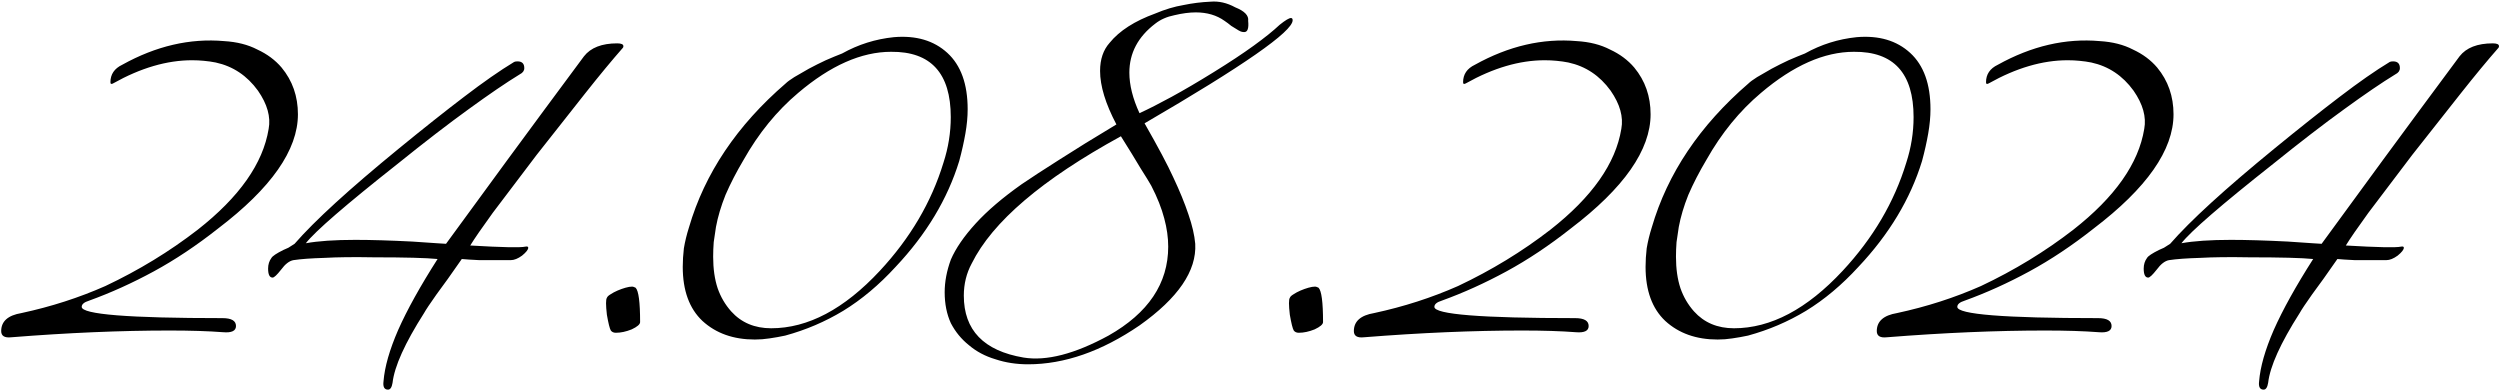 <?xml version="1.0" encoding="UTF-8"?> <svg xmlns="http://www.w3.org/2000/svg" width="888" height="139" viewBox="0 0 888 139" fill="none"><path d="M79.223 118C74.023 117.6 67.689 117.4 60.223 117.4C42.889 117.4 24.156 118.2 4.023 119.8C1.623 120.067 0.423 119.333 0.423 117.6C0.423 114.133 2.823 112 7.623 111.2C18.156 108.933 28.089 105.733 37.423 101.6C49.289 96 60.223 89.333 70.223 81.6C85.023 70 93.423 58.067 95.423 45.8C96.223 41.533 94.956 37 91.623 32.2C87.756 26.867 82.756 23.533 76.623 22.2C75.289 21.933 73.889 21.733 72.423 21.6C71.089 21.467 69.689 21.4 68.223 21.4C59.289 21.4 49.956 24.133 40.223 29.6C39.556 30 39.223 29.867 39.223 29.2C39.223 26.4 40.623 24.333 43.423 23C55.423 16.333 67.489 13.533 79.623 14.6C84.156 14.867 88.089 15.867 91.423 17.6C94.889 19.2 97.756 21.333 100.023 24C103.889 28.667 105.823 34.2 105.823 40.6C105.823 53.267 96.356 66.8 77.423 81.2C69.823 87.2 62.223 92.267 54.623 96.4C47.023 100.533 39.356 104 31.623 106.8C29.889 107.333 29.023 108.067 29.023 109C29.023 111.667 45.689 113 79.023 113C82.223 113 83.823 113.933 83.823 115.8C83.823 117.533 82.289 118.267 79.223 118ZM139.429 136C139.162 137.6 138.629 138.4 137.829 138.4C136.496 138.4 135.962 137.4 136.229 135.4C136.629 130.333 138.362 124.267 141.429 117.2C144.629 110 149.296 101.6 155.429 92C151.429 91.6 143.896 91.4 132.829 91.4C125.762 91.267 119.896 91.333 115.229 91.6C110.562 91.733 106.896 92 104.229 92.4C102.762 92.667 101.296 93.8 99.829 95.8C98.362 97.667 97.362 98.6 96.829 98.6C95.762 98.6 95.229 97.533 95.229 95.4C95.229 93.933 95.629 92.667 96.429 91.6C96.829 90.933 98.229 90 100.629 88.8C101.296 88.533 101.896 88.267 102.429 88C103.096 87.6 103.829 87.133 104.629 86.6C108.229 82.467 113.096 77.6 119.229 72C125.362 66.4 132.829 60 141.629 52.8C150.429 45.6 158.162 39.467 164.829 34.4C171.629 29.2 177.562 25.067 182.629 22C182.896 21.867 183.296 21.8 183.829 21.8C185.429 21.8 186.229 22.6 186.229 24.2C186.229 25.133 185.696 25.867 184.629 26.4C179.829 29.333 173.762 33.467 166.429 38.8C159.229 44 150.829 50.467 141.229 58.2C122.829 72.733 111.962 82.133 108.629 86.4C113.029 85.6 118.896 85.2 126.229 85.2C131.829 85.2 138.562 85.4 146.429 85.8C150.296 86.067 153.229 86.267 155.229 86.4C157.229 86.533 158.296 86.6 158.429 86.6C164.829 77.8 172.096 67.867 180.229 56.8C188.362 45.733 197.429 33.467 207.429 20C209.829 16.933 213.762 15.4 219.229 15.4C220.696 15.4 221.429 15.733 221.429 16.4C221.429 16.667 221.362 16.867 221.229 17C217.362 21.4 212.896 26.8 207.829 33.2C202.896 39.467 197.162 46.733 190.629 55C184.229 63.4 179.029 70.267 175.029 75.6C171.162 80.933 168.496 84.8 167.029 87.2C178.362 87.867 184.896 88 186.629 87.6C187.296 87.467 187.629 87.6 187.629 88C187.629 88.667 186.896 89.6 185.429 90.8C183.962 91.867 182.629 92.4 181.429 92.4C176.896 92.4 173.162 92.4 170.229 92.4C167.429 92.267 165.362 92.133 164.029 92C160.429 97.2 157.429 101.4 155.029 104.6C152.762 107.8 151.296 110 150.629 111.2C143.829 121.867 140.096 130.133 139.429 136ZM227.366 114.4C227.366 115.2 226.366 116.067 224.366 117C222.366 117.8 220.5 118.2 218.766 118.2C217.966 118.2 217.366 117.933 216.966 117.4C216.566 116.733 216.1 114.867 215.566 111.8C215.166 108.333 215.166 106.333 215.566 105.8C215.7 105.4 216.1 105 216.766 104.6C217.566 104.067 218.433 103.6 219.366 103.2C220.3 102.8 221.233 102.467 222.166 102.2C223.1 101.933 223.9 101.8 224.566 101.8C224.833 101.8 225.233 101.933 225.766 102.2C226.833 103.267 227.366 107.333 227.366 114.4ZM279.113 29.6C279.647 29.067 280.647 28.333 282.113 27.4C283.713 26.467 285.447 25.467 287.313 24.4C289.313 23.333 291.313 22.333 293.313 21.4C295.447 20.467 297.38 19.667 299.113 19C304.847 15.8 310.98 13.867 317.513 13.2C325.38 12.533 331.713 14.4 336.513 18.8C341.313 23.2 343.713 29.867 343.713 38.8C343.713 41.467 343.447 44.333 342.913 47.4C342.38 50.467 341.647 53.733 340.713 57.2C336.58 70.667 329.047 83.2 318.113 94.8C312.247 101.2 306.047 106.4 299.513 110.4C293.113 114.267 286.247 117.2 278.913 119.2C277.047 119.6 275.18 119.933 273.313 120.2C271.58 120.467 269.847 120.6 268.113 120.6C260.513 120.6 254.313 118.4 249.513 114C244.847 109.6 242.513 103.2 242.513 94.8C242.513 92.667 242.647 90.467 242.913 88.2C243.313 85.8 243.913 83.333 244.713 80.8C250.313 61.6 261.78 44.533 279.113 29.6ZM316.513 18.4C305.98 18.4 294.98 23.267 283.513 33C275.913 39.4 269.447 47.333 264.113 56.8C261.58 61.067 259.447 65.2 257.713 69.2C256.113 73.2 254.98 77 254.313 80.6C254.047 82.467 253.78 84.267 253.513 86C253.38 87.733 253.313 89.467 253.313 91.2C253.313 95.467 253.847 99.2 254.913 102.4C255.98 105.467 257.58 108.2 259.713 110.6C263.313 114.6 268.047 116.6 273.913 116.6C286.98 116.6 299.847 109.8 312.513 96.2C323.313 84.6 330.847 71.8 335.113 57.8C336.847 52.467 337.713 47.067 337.713 41.6C337.713 26 330.647 18.267 316.513 18.4ZM424.548 86.6C425.081 96.2 418.481 105.867 404.748 115.6C391.281 124.8 378.081 129.4 365.148 129.4C361.014 129.4 357.148 128.8 353.548 127.6C349.948 126.533 346.814 124.867 344.148 122.6C341.481 120.467 339.348 117.867 337.748 114.8C336.281 111.6 335.548 107.933 335.548 103.8C335.548 100.067 336.281 96.2 337.748 92.2C339.481 88.2 342.414 83.933 346.548 79.4C350.681 74.867 356.148 70.2 362.948 65.4C366.281 63.133 370.681 60.267 376.148 56.8C381.748 53.2 388.548 49 396.548 44.2C392.681 36.867 390.748 30.533 390.748 25.2C390.748 21.067 391.881 17.733 394.148 15.2C397.614 10.933 403.014 7.467 410.348 4.8C413.814 3.333 417.148 2.333 420.348 1.8C423.548 1.133 426.748 0.733 429.948 0.6C432.881 0.333 435.814 1 438.748 2.6C442.081 3.933 443.614 5.533 443.348 7.4C443.614 10.067 443.148 11.4 441.948 11.4C441.548 11.4 441.148 11.333 440.748 11.2C440.481 11.067 440.214 10.933 439.948 10.8C439.148 10.267 438.281 9.733 437.348 9.2C436.548 8.533 435.748 7.933 434.948 7.4C432.148 5.4 428.748 4.4 424.748 4.4C422.481 4.4 419.948 4.733 417.148 5.4C414.481 5.933 412.214 6.933 410.348 8.4C404.214 13.067 401.148 18.867 401.148 25.8C401.148 30.2 402.348 35 404.748 40.2C407.948 38.733 411.748 36.8 416.148 34.4C420.548 32 425.548 29.067 431.148 25.6C436.748 22.133 441.481 19 445.348 16.2C449.214 13.4 452.281 10.933 454.548 8.8C456.548 7.2 457.881 6.4 458.548 6.4C458.948 6.4 459.148 6.667 459.148 7.2C459.148 11.2 441.614 23.4 406.548 43.8C411.348 52.2 414.748 58.6 416.748 63C419.014 67.8 420.814 72.2 422.148 76.2C423.481 80.067 424.281 83.533 424.548 86.6ZM345.148 93.6C343.281 97.067 342.348 100.867 342.348 105C342.348 117.267 349.414 124.6 363.548 127C371.681 128.333 381.748 125.733 393.748 119.2C407.881 111.2 414.948 100.667 414.948 87.6C414.948 84.4 414.481 81.067 413.548 77.6C412.614 74 411.081 70.133 408.948 66C408.281 64.8 407.014 62.733 405.148 59.8C403.414 56.867 401.081 53.067 398.148 48.4C370.148 63.733 352.481 78.8 345.148 93.6ZM469.945 114.4C469.945 115.2 468.945 116.067 466.945 117C464.945 117.8 463.078 118.2 461.345 118.2C460.545 118.2 459.945 117.933 459.545 117.4C459.145 116.733 458.678 114.867 458.145 111.8C457.745 108.333 457.745 106.333 458.145 105.8C458.278 105.4 458.678 105 459.345 104.6C460.145 104.067 461.011 103.6 461.945 103.2C462.878 102.8 463.811 102.467 464.745 102.2C465.678 101.933 466.478 101.8 467.145 101.8C467.411 101.8 467.811 101.933 468.345 102.2C469.411 103.267 469.945 107.333 469.945 114.4ZM559.691 118C554.491 117.6 548.158 117.4 540.691 117.4C523.358 117.4 504.625 118.2 484.491 119.8C482.091 120.067 480.891 119.333 480.891 117.6C480.891 114.133 483.291 112 488.091 111.2C498.625 108.933 508.558 105.733 517.891 101.6C529.758 96 540.691 89.333 550.691 81.6C565.491 70 573.891 58.067 575.891 45.8C576.691 41.533 575.425 37 572.091 32.2C568.225 26.867 563.225 23.533 557.091 22.2C555.758 21.933 554.358 21.733 552.891 21.6C551.558 21.467 550.158 21.4 548.691 21.4C539.758 21.4 530.425 24.133 520.691 29.6C520.025 30 519.691 29.867 519.691 29.2C519.691 26.4 521.091 24.333 523.891 23C535.891 16.333 547.958 13.533 560.091 14.6C564.625 14.867 568.558 15.867 571.891 17.6C575.358 19.2 578.225 21.333 580.491 24C584.358 28.667 586.291 34.2 586.291 40.6C586.291 53.267 576.825 66.8 557.891 81.2C550.291 87.2 542.691 92.267 535.091 96.4C527.491 100.533 519.825 104 512.091 106.8C510.358 107.333 509.491 108.067 509.491 109C509.491 111.667 526.158 113 559.491 113C562.691 113 564.291 113.933 564.291 115.8C564.291 117.533 562.758 118.267 559.691 118ZM621.105 29.6C621.639 29.067 622.639 28.333 624.105 27.4C625.705 26.467 627.439 25.467 629.305 24.4C631.305 23.333 633.305 22.333 635.305 21.4C637.439 20.467 639.372 19.667 641.105 19C646.839 15.8 652.972 13.867 659.505 13.2C667.372 12.533 673.705 14.4 678.505 18.8C683.305 23.2 685.705 29.867 685.705 38.8C685.705 41.467 685.439 44.333 684.905 47.4C684.372 50.467 683.639 53.733 682.705 57.2C678.572 70.667 671.039 83.2 660.105 94.8C654.239 101.2 648.039 106.4 641.505 110.4C635.105 114.267 628.239 117.2 620.905 119.2C619.039 119.6 617.172 119.933 615.305 120.2C613.572 120.467 611.839 120.6 610.105 120.6C602.505 120.6 596.305 118.4 591.505 114C586.839 109.6 584.505 103.2 584.505 94.8C584.505 92.667 584.639 90.467 584.905 88.2C585.305 85.8 585.905 83.333 586.705 80.8C592.305 61.6 603.772 44.533 621.105 29.6ZM658.505 18.4C647.972 18.4 636.972 23.267 625.505 33C617.905 39.4 611.439 47.333 606.105 56.8C603.572 61.067 601.439 65.2 599.705 69.2C598.105 73.2 596.972 77 596.305 80.6C596.039 82.467 595.772 84.267 595.505 86C595.372 87.733 595.305 89.467 595.305 91.2C595.305 95.467 595.839 99.2 596.905 102.4C597.972 105.467 599.572 108.2 601.705 110.6C605.305 114.6 610.039 116.6 615.905 116.6C628.972 116.6 641.839 109.8 654.505 96.2C665.305 84.6 672.839 71.8 677.105 57.8C678.839 52.467 679.705 47.067 679.705 41.6C679.705 26 672.639 18.267 658.505 18.4ZM745.434 118C740.234 117.6 733.9 117.4 726.434 117.4C709.1 117.4 690.367 118.2 670.234 119.8C667.834 120.067 666.634 119.333 666.634 117.6C666.634 114.133 669.034 112 673.834 111.2C684.367 108.933 694.3 105.733 703.634 101.6C715.5 96 726.434 89.333 736.434 81.6C751.234 70 759.634 58.067 761.634 45.8C762.434 41.533 761.167 37 757.834 32.2C753.967 26.867 748.967 23.533 742.834 22.2C741.5 21.933 740.1 21.733 738.634 21.6C737.3 21.467 735.9 21.4 734.434 21.4C725.5 21.4 716.167 24.133 706.434 29.6C705.767 30 705.434 29.867 705.434 29.2C705.434 26.4 706.834 24.333 709.634 23C721.634 16.333 733.7 13.533 745.834 14.6C750.367 14.867 754.3 15.867 757.634 17.6C761.1 19.2 763.967 21.333 766.234 24C770.1 28.667 772.034 34.2 772.034 40.6C772.034 53.267 762.567 66.8 743.634 81.2C736.034 87.2 728.434 92.267 720.834 96.4C713.234 100.533 705.567 104 697.834 106.8C696.1 107.333 695.234 108.067 695.234 109C695.234 111.667 711.9 113 745.234 113C748.434 113 750.034 113.933 750.034 115.8C750.034 117.533 748.5 118.267 745.434 118ZM805.64 136C805.373 137.6 804.84 138.4 804.04 138.4C802.707 138.4 802.173 137.4 802.44 135.4C802.84 130.333 804.573 124.267 807.64 117.2C810.84 110 815.507 101.6 821.64 92C817.64 91.6 810.107 91.4 799.04 91.4C791.973 91.267 786.107 91.333 781.44 91.6C776.773 91.733 773.107 92 770.44 92.4C768.973 92.667 767.507 93.8 766.04 95.8C764.573 97.667 763.573 98.6 763.04 98.6C761.973 98.6 761.44 97.533 761.44 95.4C761.44 93.933 761.84 92.667 762.64 91.6C763.04 90.933 764.44 90 766.84 88.8C767.507 88.533 768.107 88.267 768.64 88C769.307 87.6 770.04 87.133 770.84 86.6C774.44 82.467 779.307 77.6 785.44 72C791.573 66.4 799.04 60 807.84 52.8C816.64 45.6 824.373 39.467 831.04 34.4C837.84 29.2 843.773 25.067 848.84 22C849.107 21.867 849.507 21.8 850.04 21.8C851.64 21.8 852.44 22.6 852.44 24.2C852.44 25.133 851.907 25.867 850.84 26.4C846.04 29.333 839.973 33.467 832.64 38.8C825.44 44 817.04 50.467 807.44 58.2C789.04 72.733 778.173 82.133 774.84 86.4C779.24 85.6 785.107 85.2 792.44 85.2C798.04 85.2 804.773 85.4 812.64 85.8C816.507 86.067 819.44 86.267 821.44 86.4C823.44 86.533 824.507 86.6 824.64 86.6C831.04 77.8 838.307 67.867 846.44 56.8C854.573 45.733 863.64 33.467 873.64 20C876.04 16.933 879.973 15.4 885.44 15.4C886.907 15.4 887.64 15.733 887.64 16.4C887.64 16.667 887.573 16.867 887.44 17C883.573 21.4 879.107 26.8 874.04 33.2C869.107 39.467 863.373 46.733 856.84 55C850.44 63.4 845.24 70.267 841.24 75.6C837.373 80.933 834.707 84.8 833.24 87.2C844.573 87.867 851.107 88 852.84 87.6C853.507 87.467 853.84 87.6 853.84 88C853.84 88.667 853.107 89.6 851.64 90.8C850.173 91.867 848.84 92.4 847.64 92.4C843.107 92.4 839.373 92.4 836.44 92.4C833.64 92.267 831.573 92.133 830.24 92C826.64 97.2 823.64 101.4 821.24 104.6C818.973 107.8 817.507 110 816.84 111.2C810.04 121.867 806.307 130.133 805.64 136Z" fill="black"></path></svg> 